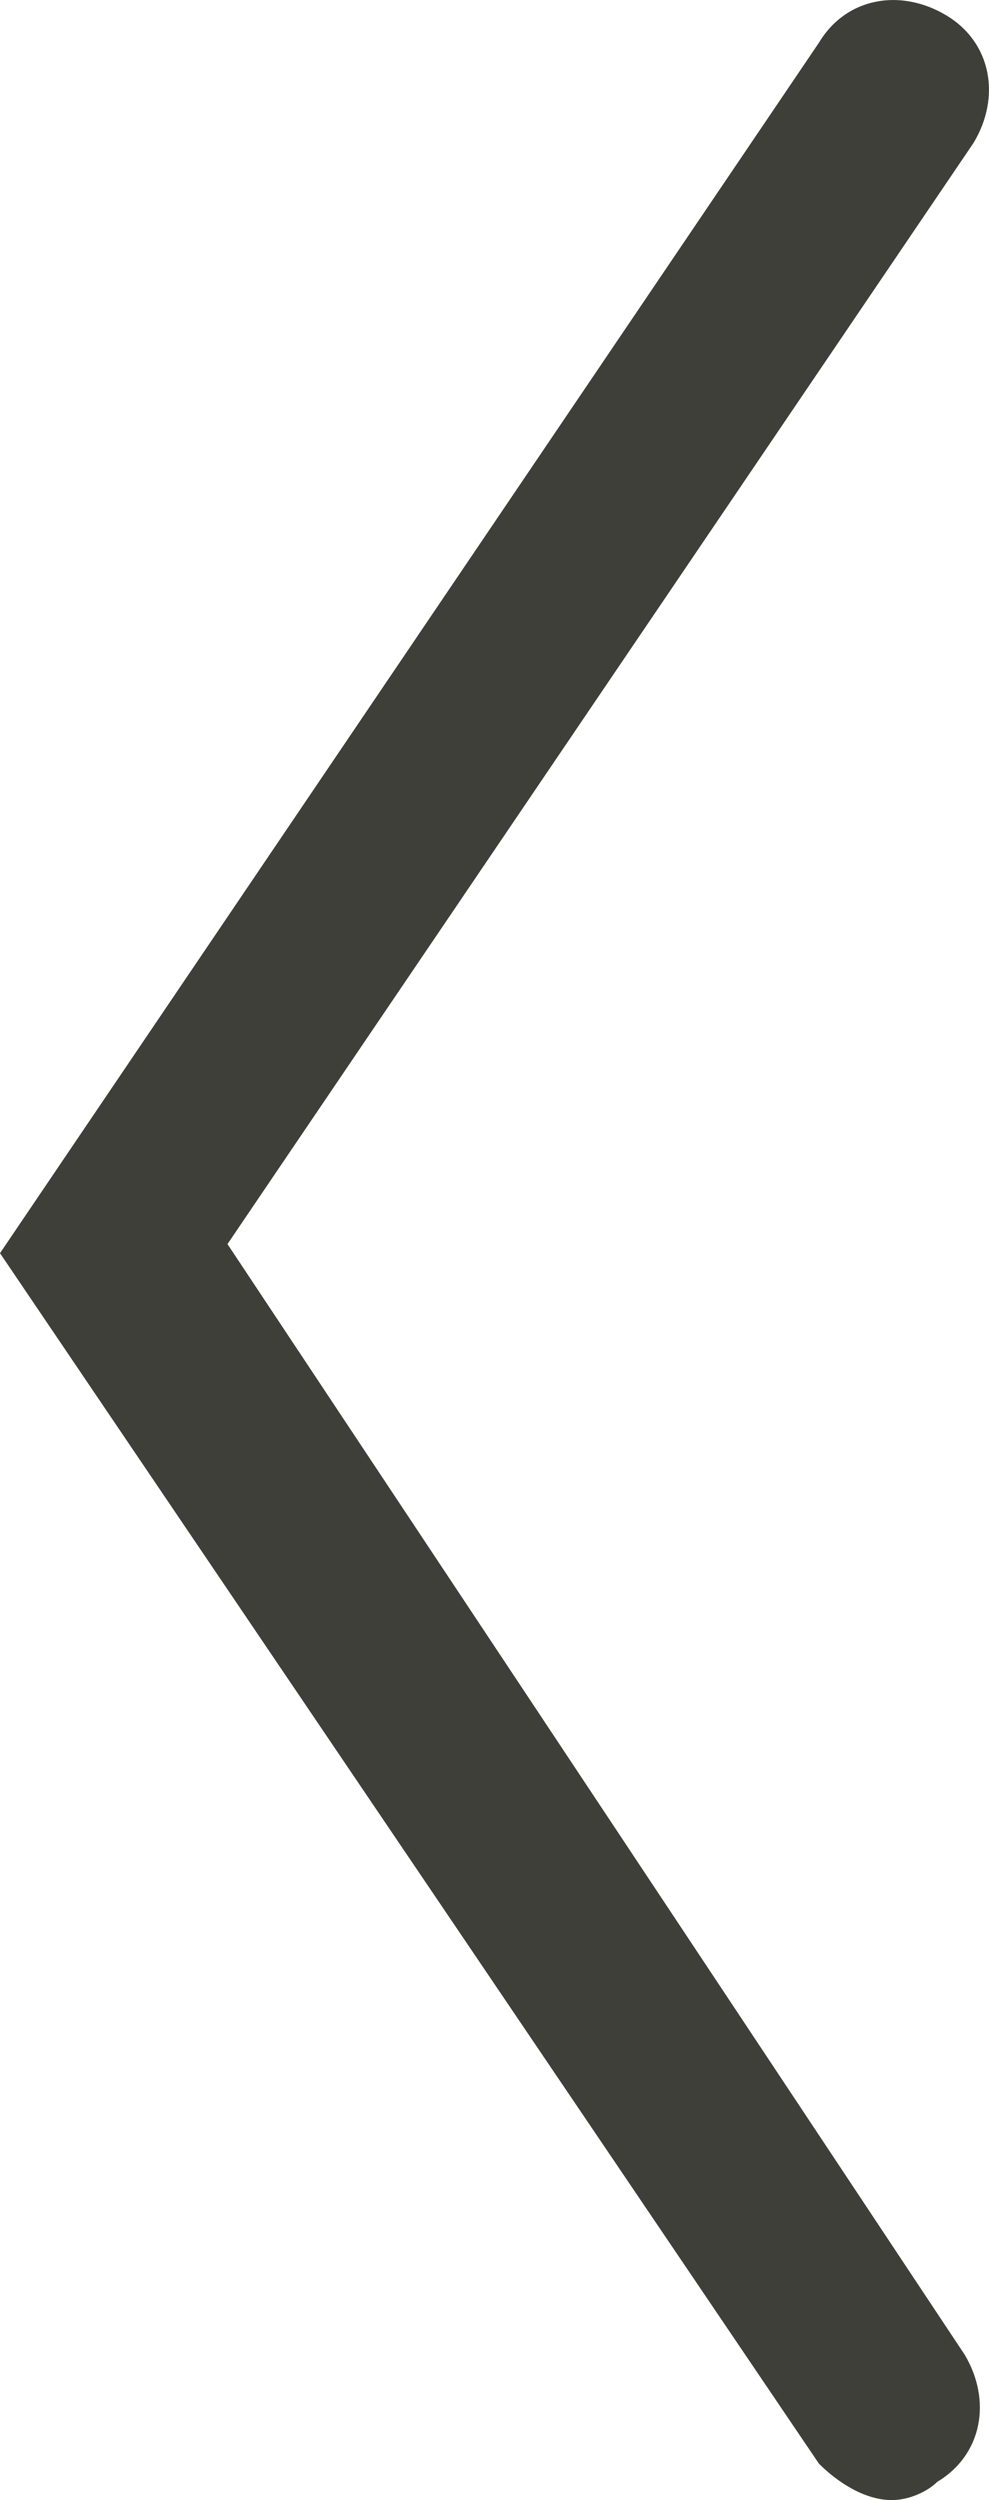 <?xml version="1.0" encoding="UTF-8" standalone="no"?>
<!-- Generator: Adobe Illustrator 24.2.0, SVG Export Plug-In . SVG Version: 6.00 Build 0)  -->

<svg
   xmlns:dc="http://purl.org/dc/elements/1.1/"
   xmlns:cc="http://creativecommons.org/ns#"
   xmlns:rdf="http://www.w3.org/1999/02/22-rdf-syntax-ns#"
   xmlns:svg="http://www.w3.org/2000/svg"
   xmlns="http://www.w3.org/2000/svg"
   xmlns:sodipodi="http://sodipodi.sourceforge.net/DTD/sodipodi-0.dtd"
   xmlns:inkscape="http://www.inkscape.org/namespaces/inkscape"
   version="1.1"
   id="Calque_1"
   x="0px"
   y="0px"
   viewBox="0 0 10.869 27.469"
   xml:space="preserve"
   sodipodi:docname="picto-fleche.svg"
   width="10.869"
   height="27.469"
   inkscape:version="0.92.5 (2060ec1f9f, 2020-04-08)"><defs
   id="defs7" /><sodipodi:namedview
   pagecolor="#ffffff"
   bordercolor="#666666"
   borderopacity="1"
   objecttolerance="10"
   gridtolerance="10"
   guidetolerance="10"
   inkscape:pageopacity="0"
   inkscape:pageshadow="2"
   inkscape:window-width="1848"
   inkscape:window-height="1016"
   id="namedview5"
   showgrid="false"
   inkscape:zoom="1.3874191"
   inkscape:cx="6.9915255"
   inkscape:cy="-13.053817"
   inkscape:window-x="3912"
   inkscape:window-y="27"
   inkscape:window-maximized="1"
   inkscape:current-layer="Calque_1" />
<path
   style="fill:#3f3f3a"
   d="m 9.8,27.469 c -0.3,0 -0.6,-0.2 -0.8,-0.4 l -9,-13.3 9,-13.3 c 0.3,-0.5 0.9,-0.6 1.4,-0.3 0.5,0.3 0.6,0.9 0.3,1.4 l -8.2,12.1 8.1,12.2 c 0.3,0.5 0.2,1.1 -0.3,1.4 -0.1,0.1 -0.3,0.2 -0.5,0.2 z"
   id="path2"
   inkscape:connector-curvature="0" />
</svg>